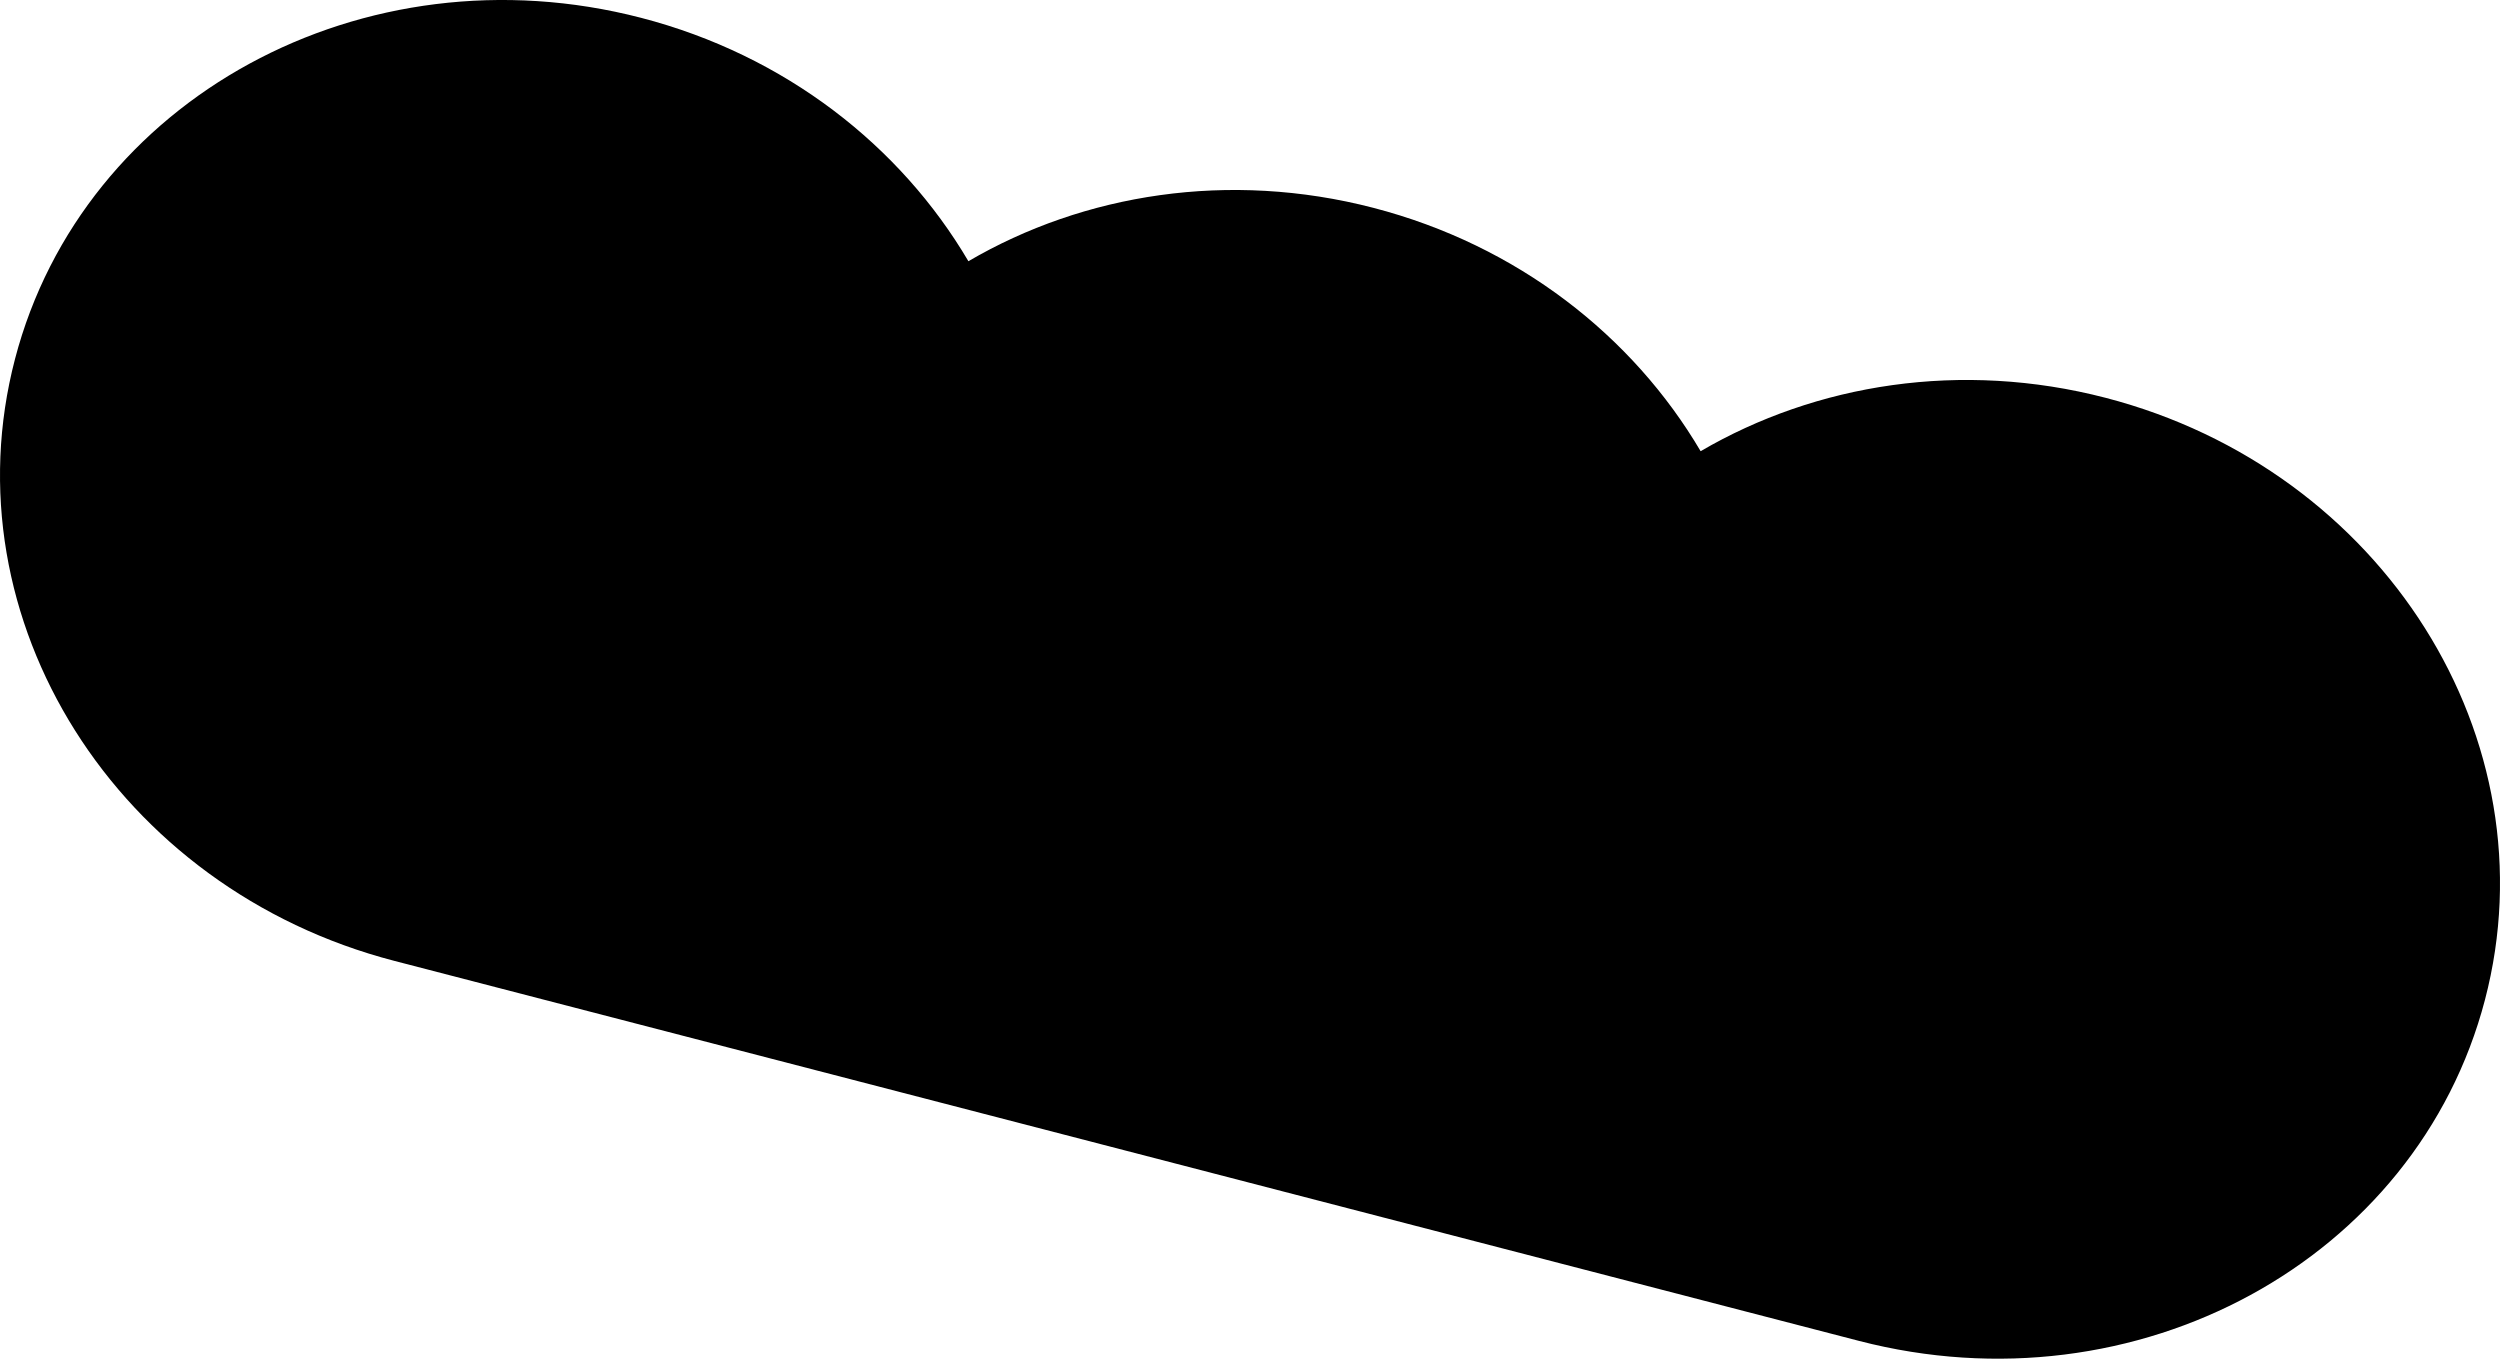 <?xml version="1.0" encoding="UTF-8"?> <svg xmlns="http://www.w3.org/2000/svg" width="92" height="50" viewBox="0 0 92 50" fill="none"><path d="M23.592 0.656C28.903 2.034 33.142 5.376 35.637 9.613C39.89 7.126 45.227 6.27 50.538 7.648C55.849 9.026 60.089 12.367 62.583 16.604C66.837 14.118 72.174 13.261 77.485 14.639C87.702 17.29 93.954 27.208 91.447 36.792C88.941 46.375 78.626 51.995 68.408 49.344C57.545 46.525 52.329 45.172 41.462 42.352C30.957 39.627 25.154 38.121 14.515 35.361C4.298 32.71 -1.953 22.792 0.553 13.208C3.059 3.625 13.374 -1.995 23.592 0.656Z" fill="black"></path></svg> 